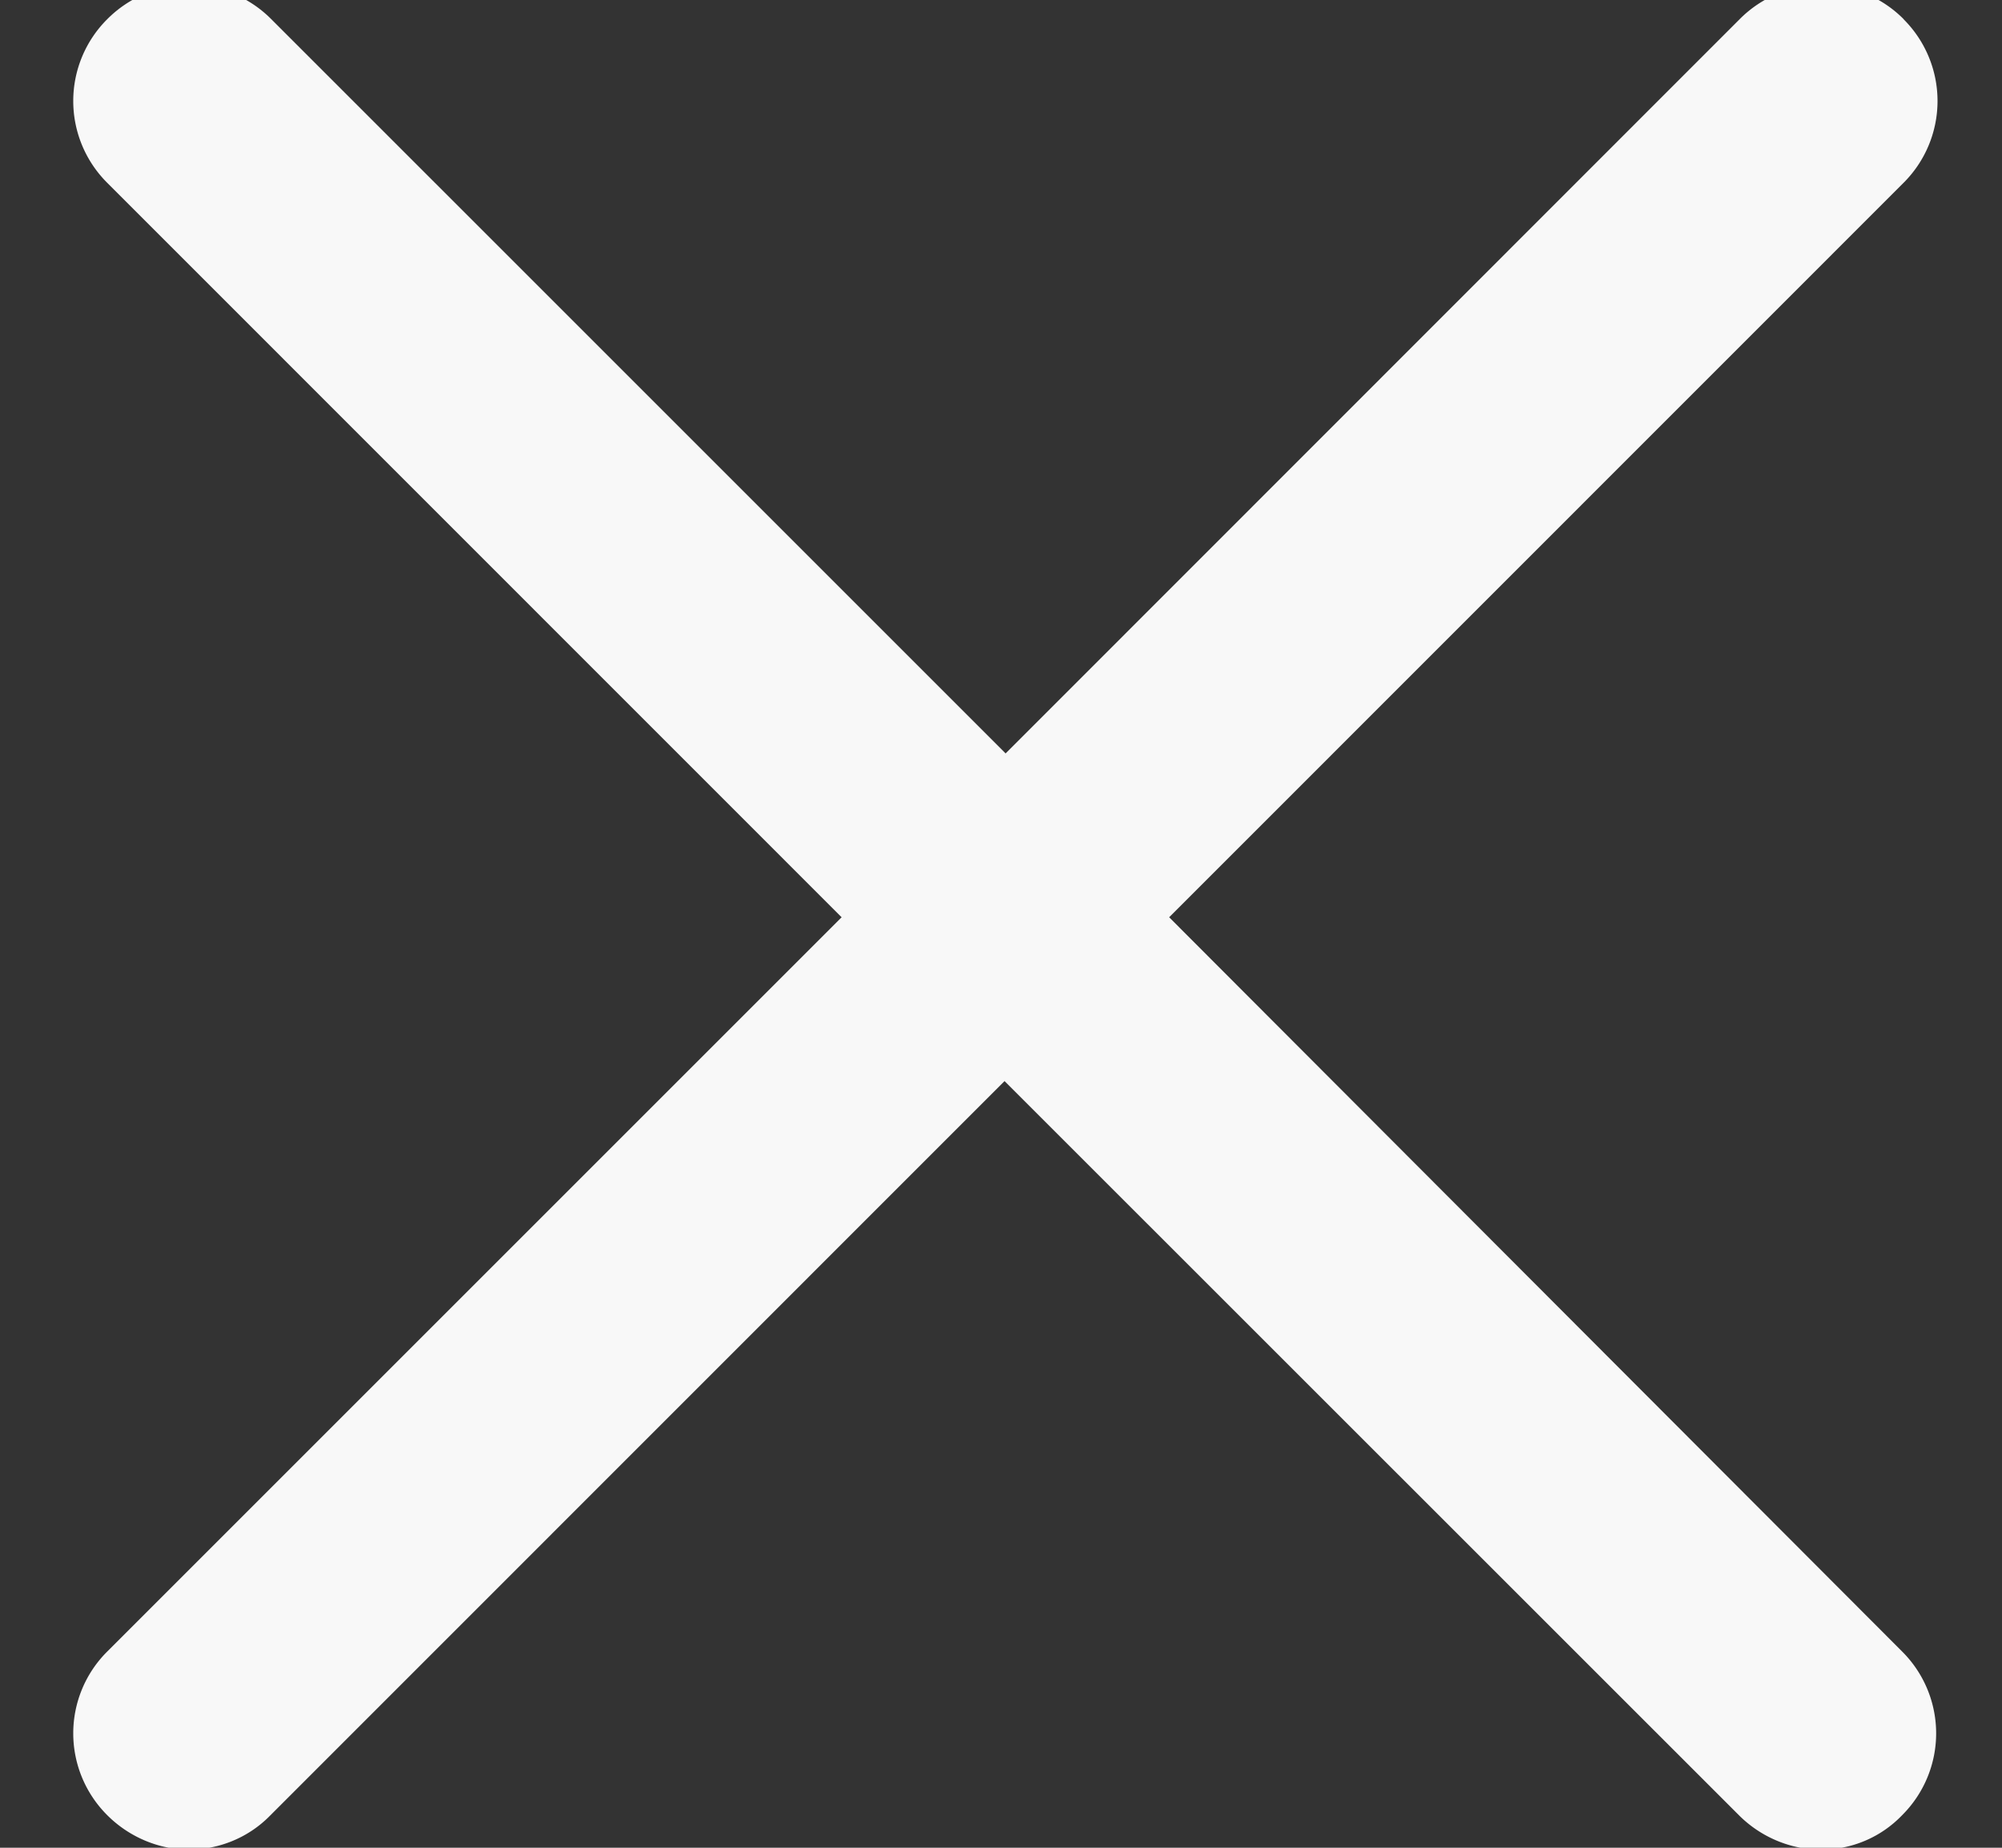 <svg xmlns="http://www.w3.org/2000/svg" width="13" height="12" viewBox="0 0 13 12"><rect x="0" y="0" width="13" height="12" fill="#333333" stroke="none"/><g><g><path fill="#f8f8f8" d="M12.361.124a.75.75 0 0 0-1.064 0L6.53 4.893 1.761.124a.75.75 0 0 0-1.064 0 .75.75 0 0 0 0 1.064l4.768 4.769-4.768 4.768a.75.75 0 0 0 0 1.064c.145.145.34.223.529.223.19 0 .384-.073.53-.223l4.767-4.768 4.769 4.768c.145.145.34.223.529.223a.725.725 0 0 0 .53-.223.75.75 0 0 0 0-1.064L7.592 5.957l4.768-4.769a.75.75 0 0 0 0-1.064z"/></g></g></svg>